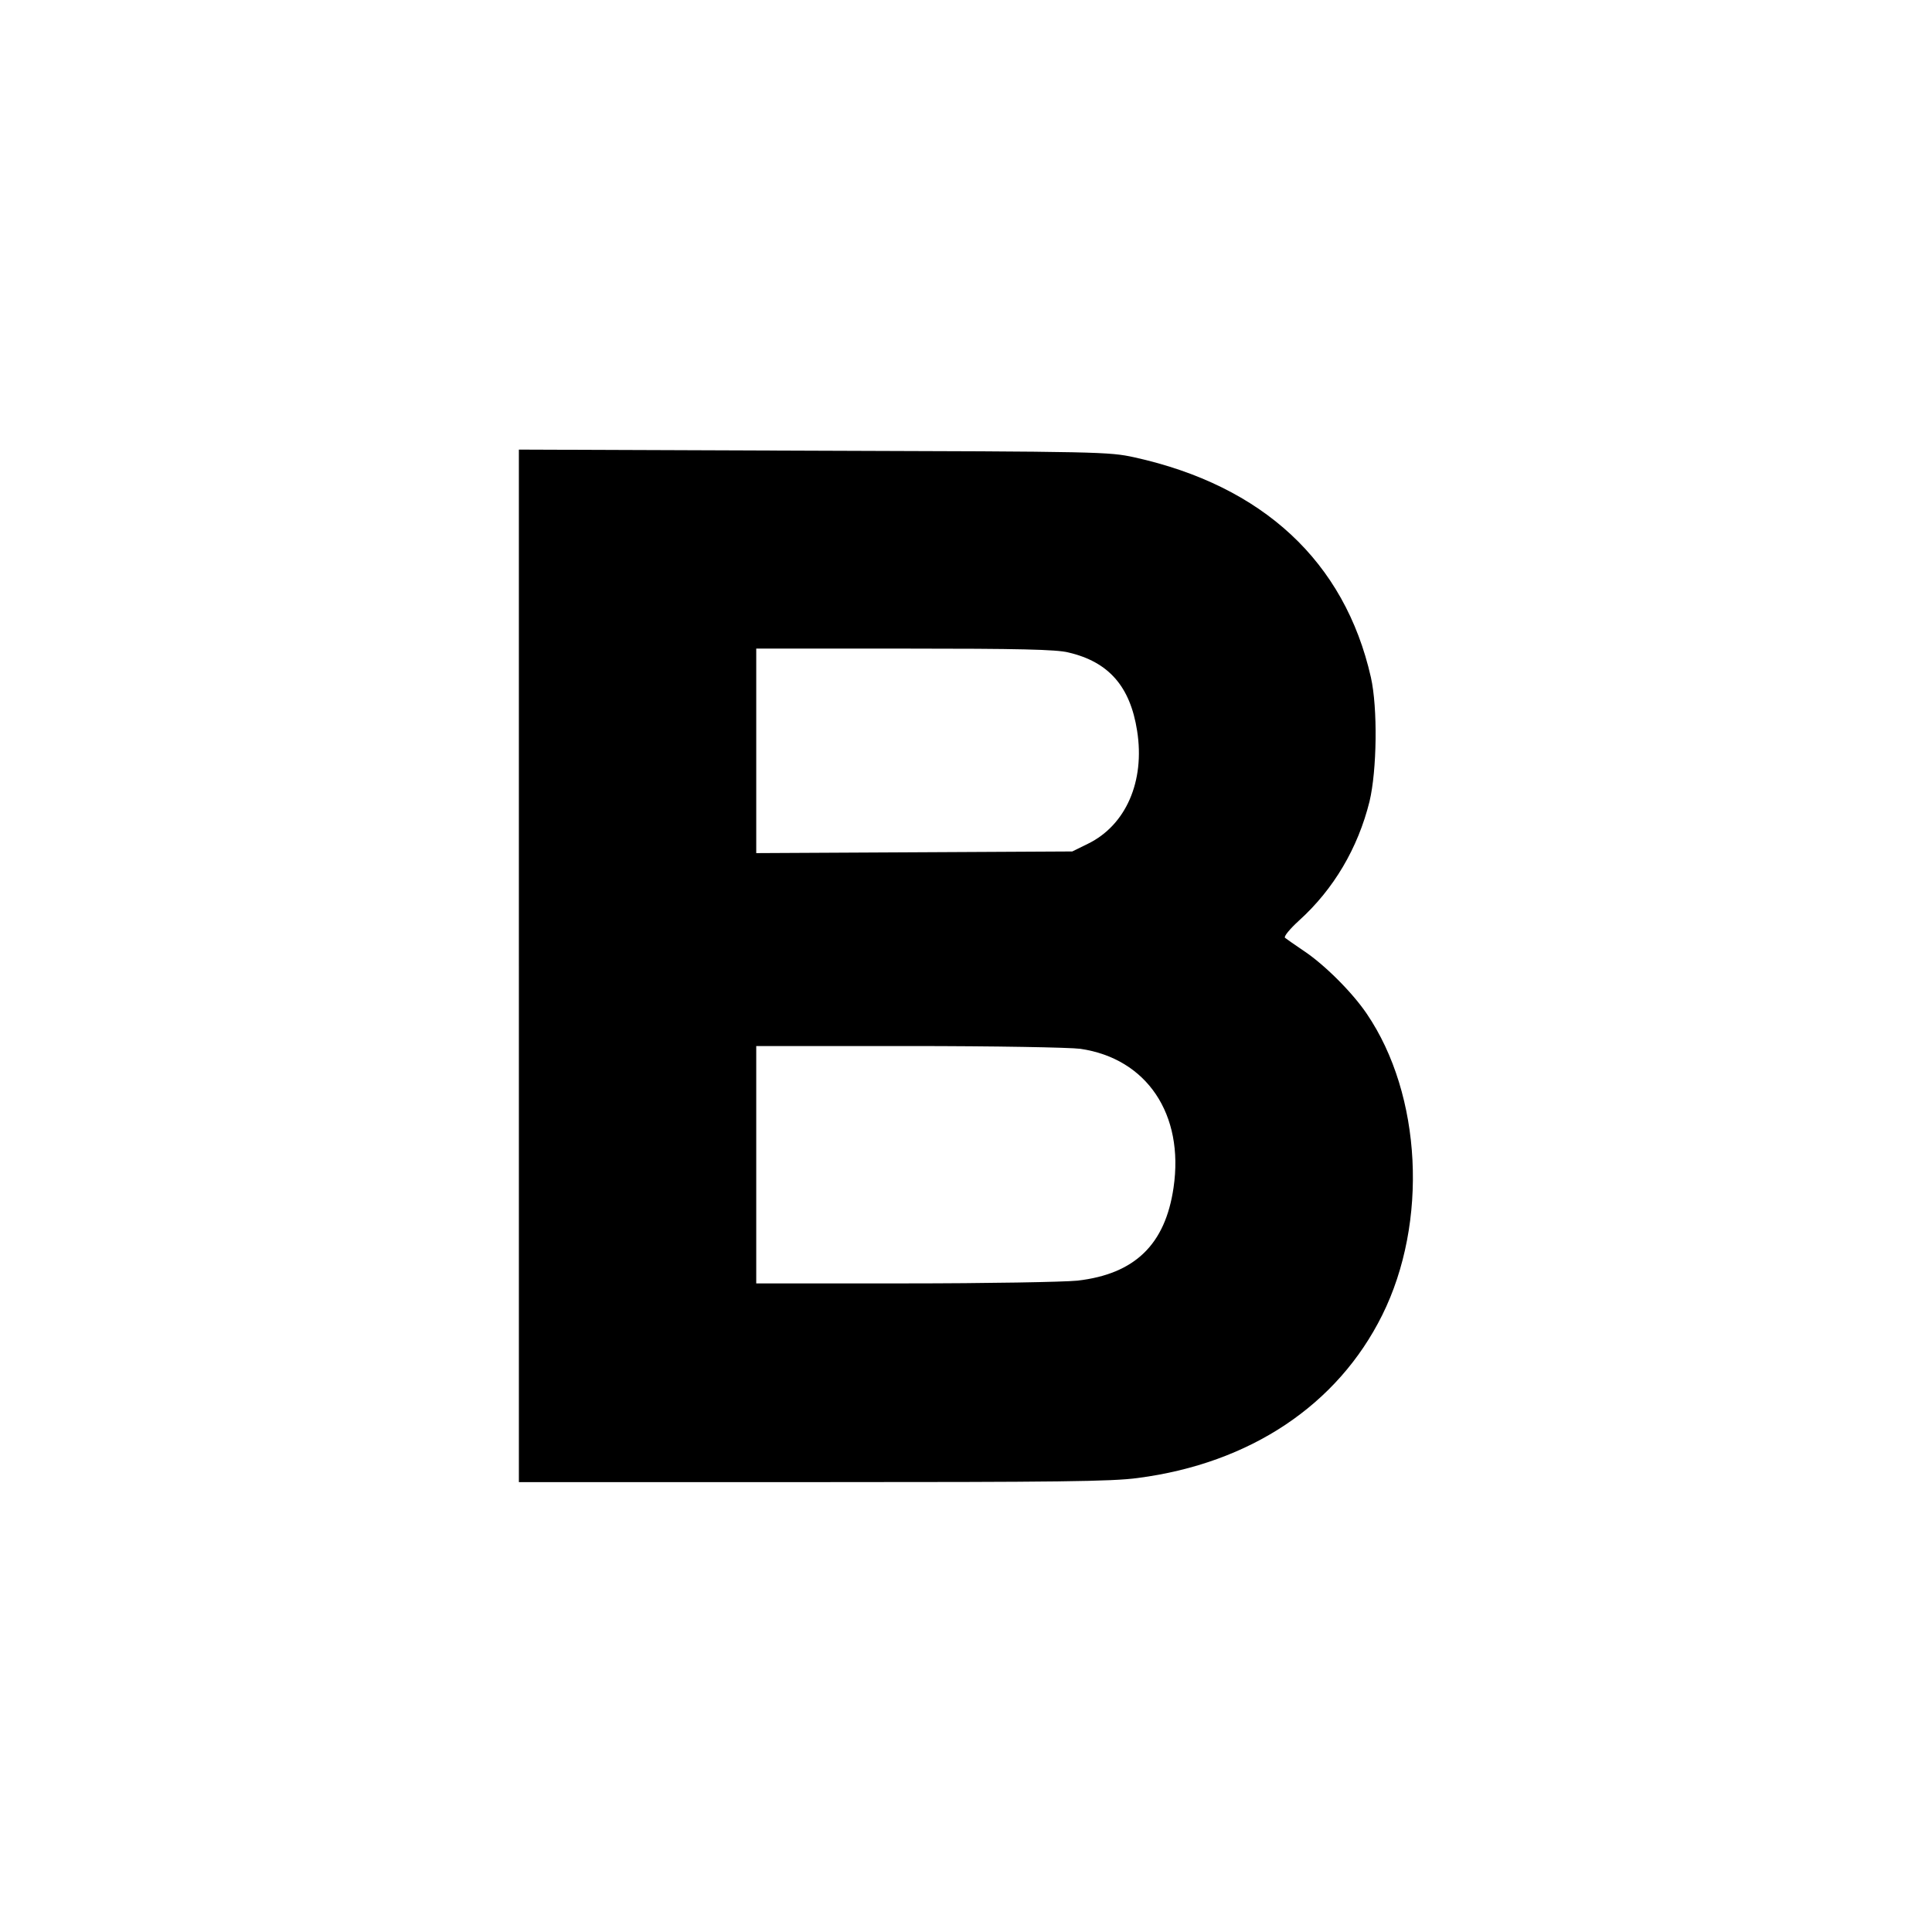 <?xml version="1.0" standalone="no"?>
<!DOCTYPE svg PUBLIC "-//W3C//DTD SVG 20010904//EN"
 "http://www.w3.org/TR/2001/REC-SVG-20010904/DTD/svg10.dtd">
<svg version="1.0" xmlns="http://www.w3.org/2000/svg"
 width="700pt" height="700pt" viewBox="0 0 700 700"
 preserveAspectRatio="xMidYMid meet">
<g transform="translate(0,700) scale(0.1,-0.1)"
fill="#000000" stroke="none">
<path d="M1880 3500 l0 -1870 1064 0 c889 0 1084 2 1179 15 406 53 723 264
885 590 167 336 144 798 -56 1092 -52 77 -154 179 -230 229 -31 21 -61 42 -66
46 -6 4 17 32 51 63 125 113 213 262 255 431 27 113 30 339 5 450 -95 419
-391 694 -857 797 -92 20 -124 21 -1162 24 l-1068 4 0 -1871z m1991 1136 c146
-34 224 -123 249 -284 29 -183 -41 -342 -178 -409 l-57 -28 -572 -3 -573 -3 0
371 0 370 538 0 c411 0 550 -3 593 -14z m43 -1436 c241 -35 377 -237 338 -503
-30 -206 -140 -313 -348 -337 -50 -5 -325 -10 -626 -10 l-538 0 0 430 0 430
553 0 c314 0 582 -5 621 -10z"/>
</g>
</svg>
